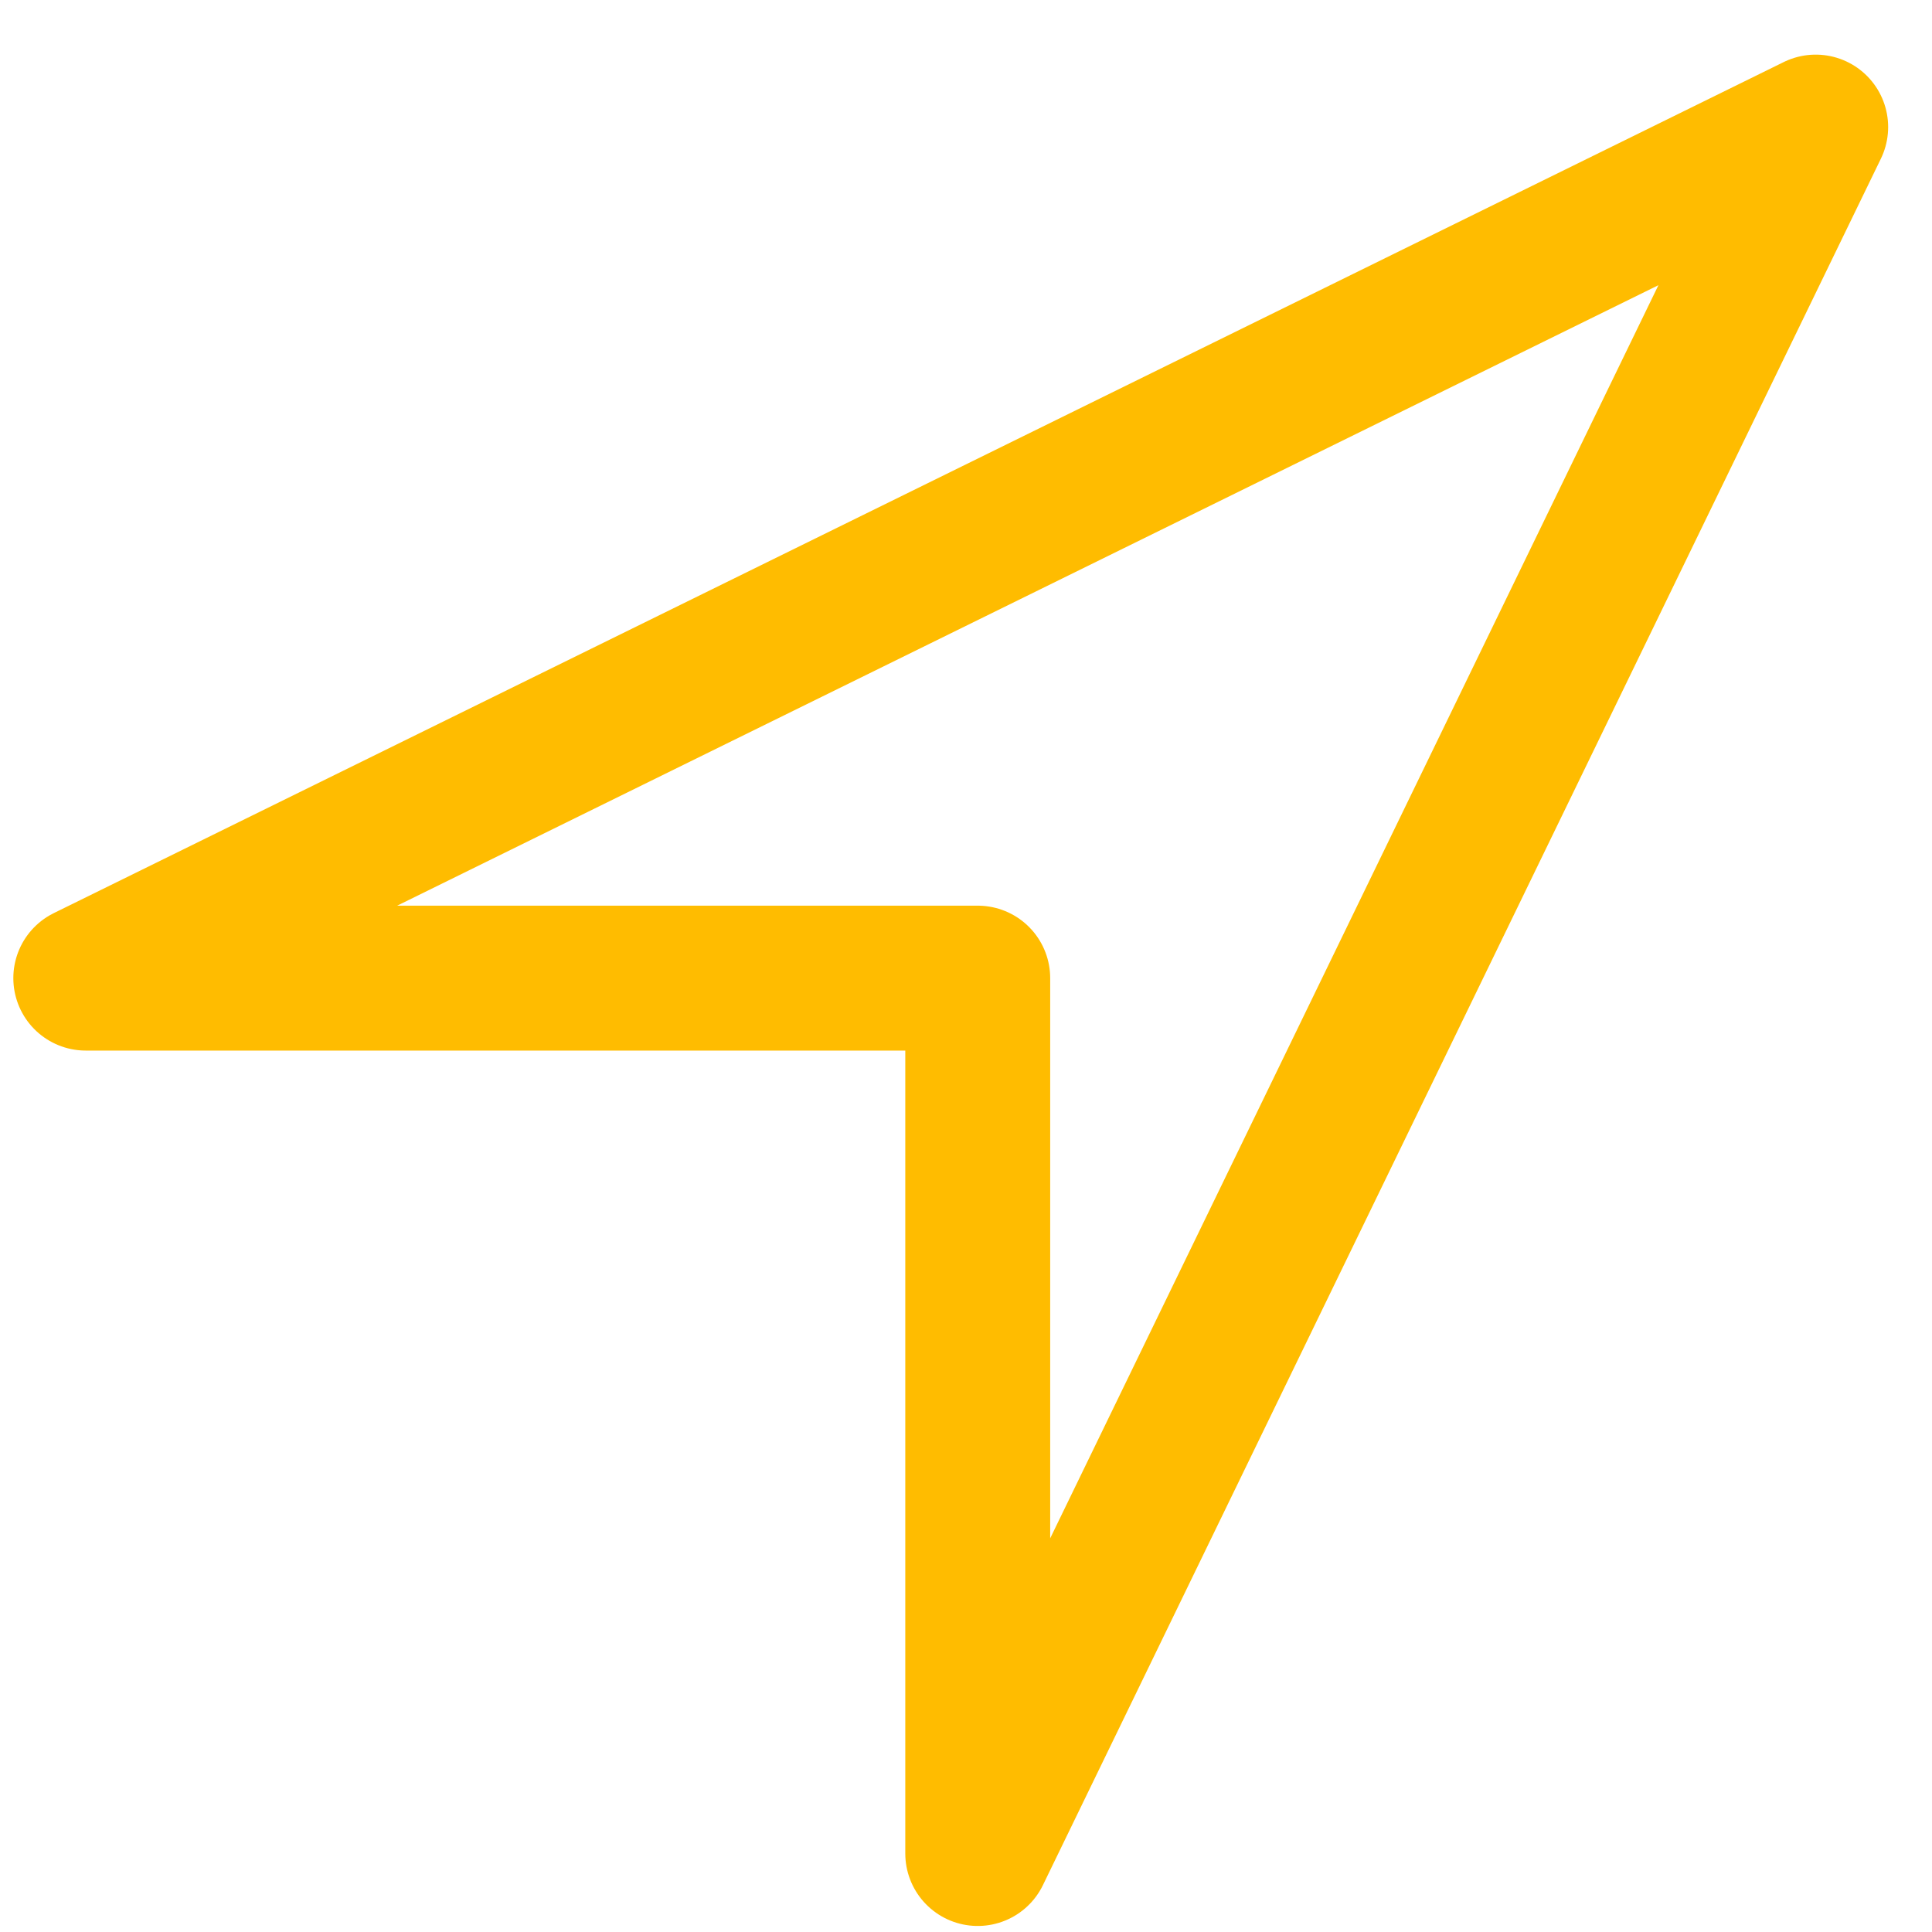 <svg xmlns="http://www.w3.org/2000/svg" width="40" height="40" viewBox="0 0 40 40">
  <g id="cursor" transform="translate(-1151.15 -789)">
    <rect id="Rechteck_4" data-name="Rechteck 4" width="40" height="40" transform="translate(1151.15 789)" fill="none"/>
    <path id="cursor-2" data-name="cursor" d="M4162.313,6969.076l35.816-17.62L4180.78,6987.2v-18.124Z" transform="translate(-3009.387 -6159.825)" fill="none" stroke="#ffbc00" stroke-linejoin="round" stroke-width="3"/>
  </g>
</svg>
